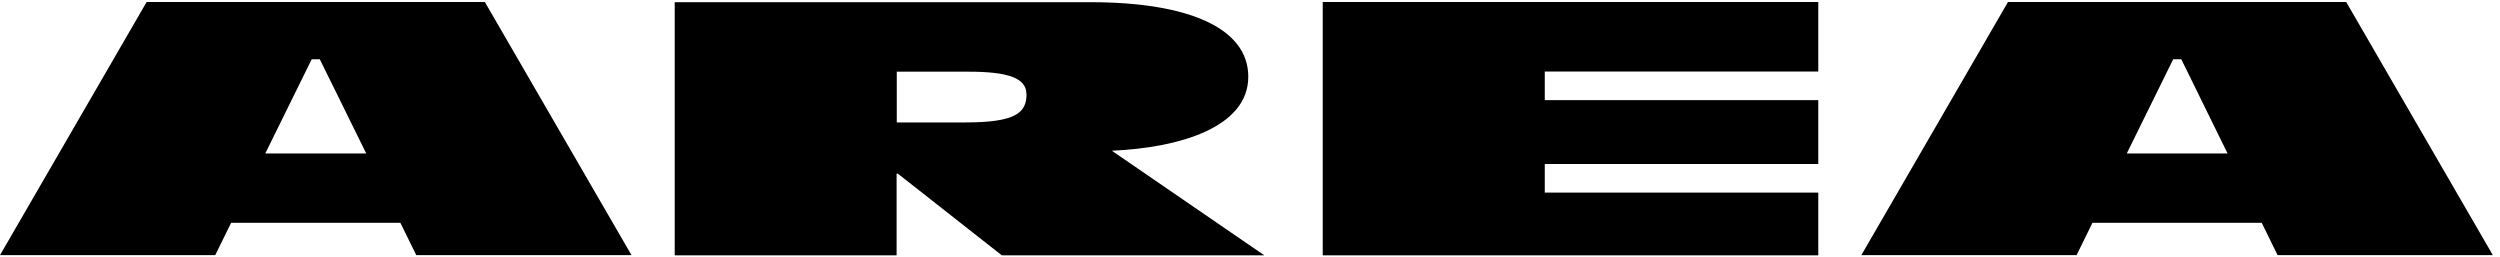 <svg width="272" height="28" viewBox="0 0 272 28" fill="none" xmlns="http://www.w3.org/2000/svg">
<path d="M255.268 0.221L271.221 27.76H247.802L246.076 24.243H227.658L225.932 27.76H202.513L218.466 0.221H255.268ZM242.361 16.699L237.325 6.446H236.444L231.391 16.699H242.361ZM52.755 0.221L68.708 27.76H45.289L43.563 24.243H25.145L23.419 27.76H0L15.953 0.221H52.755ZM39.848 16.699L34.794 6.446H33.914L28.86 16.699H39.83H39.848ZM143.913 27.778H197.829V20.954H168.071V17.842H197.829V10.895H168.071V7.783H197.829V0.221H143.913V27.76V27.778ZM120.969 16.4L137.556 27.778H108.995L97.691 18.897H97.55V27.778H73.409V0.238H118.627C129.456 0.238 135.813 3.122 135.813 8.345C135.813 13.815 128.453 16.066 120.969 16.4ZM111.672 10.227C111.672 8.486 109.664 7.8 105.386 7.8H97.568V13.322H104.998C110.492 13.322 111.689 12.285 111.689 10.227H111.672Z" fill="black" style="fill:black;fill-opacity:1;"/>
</svg>
